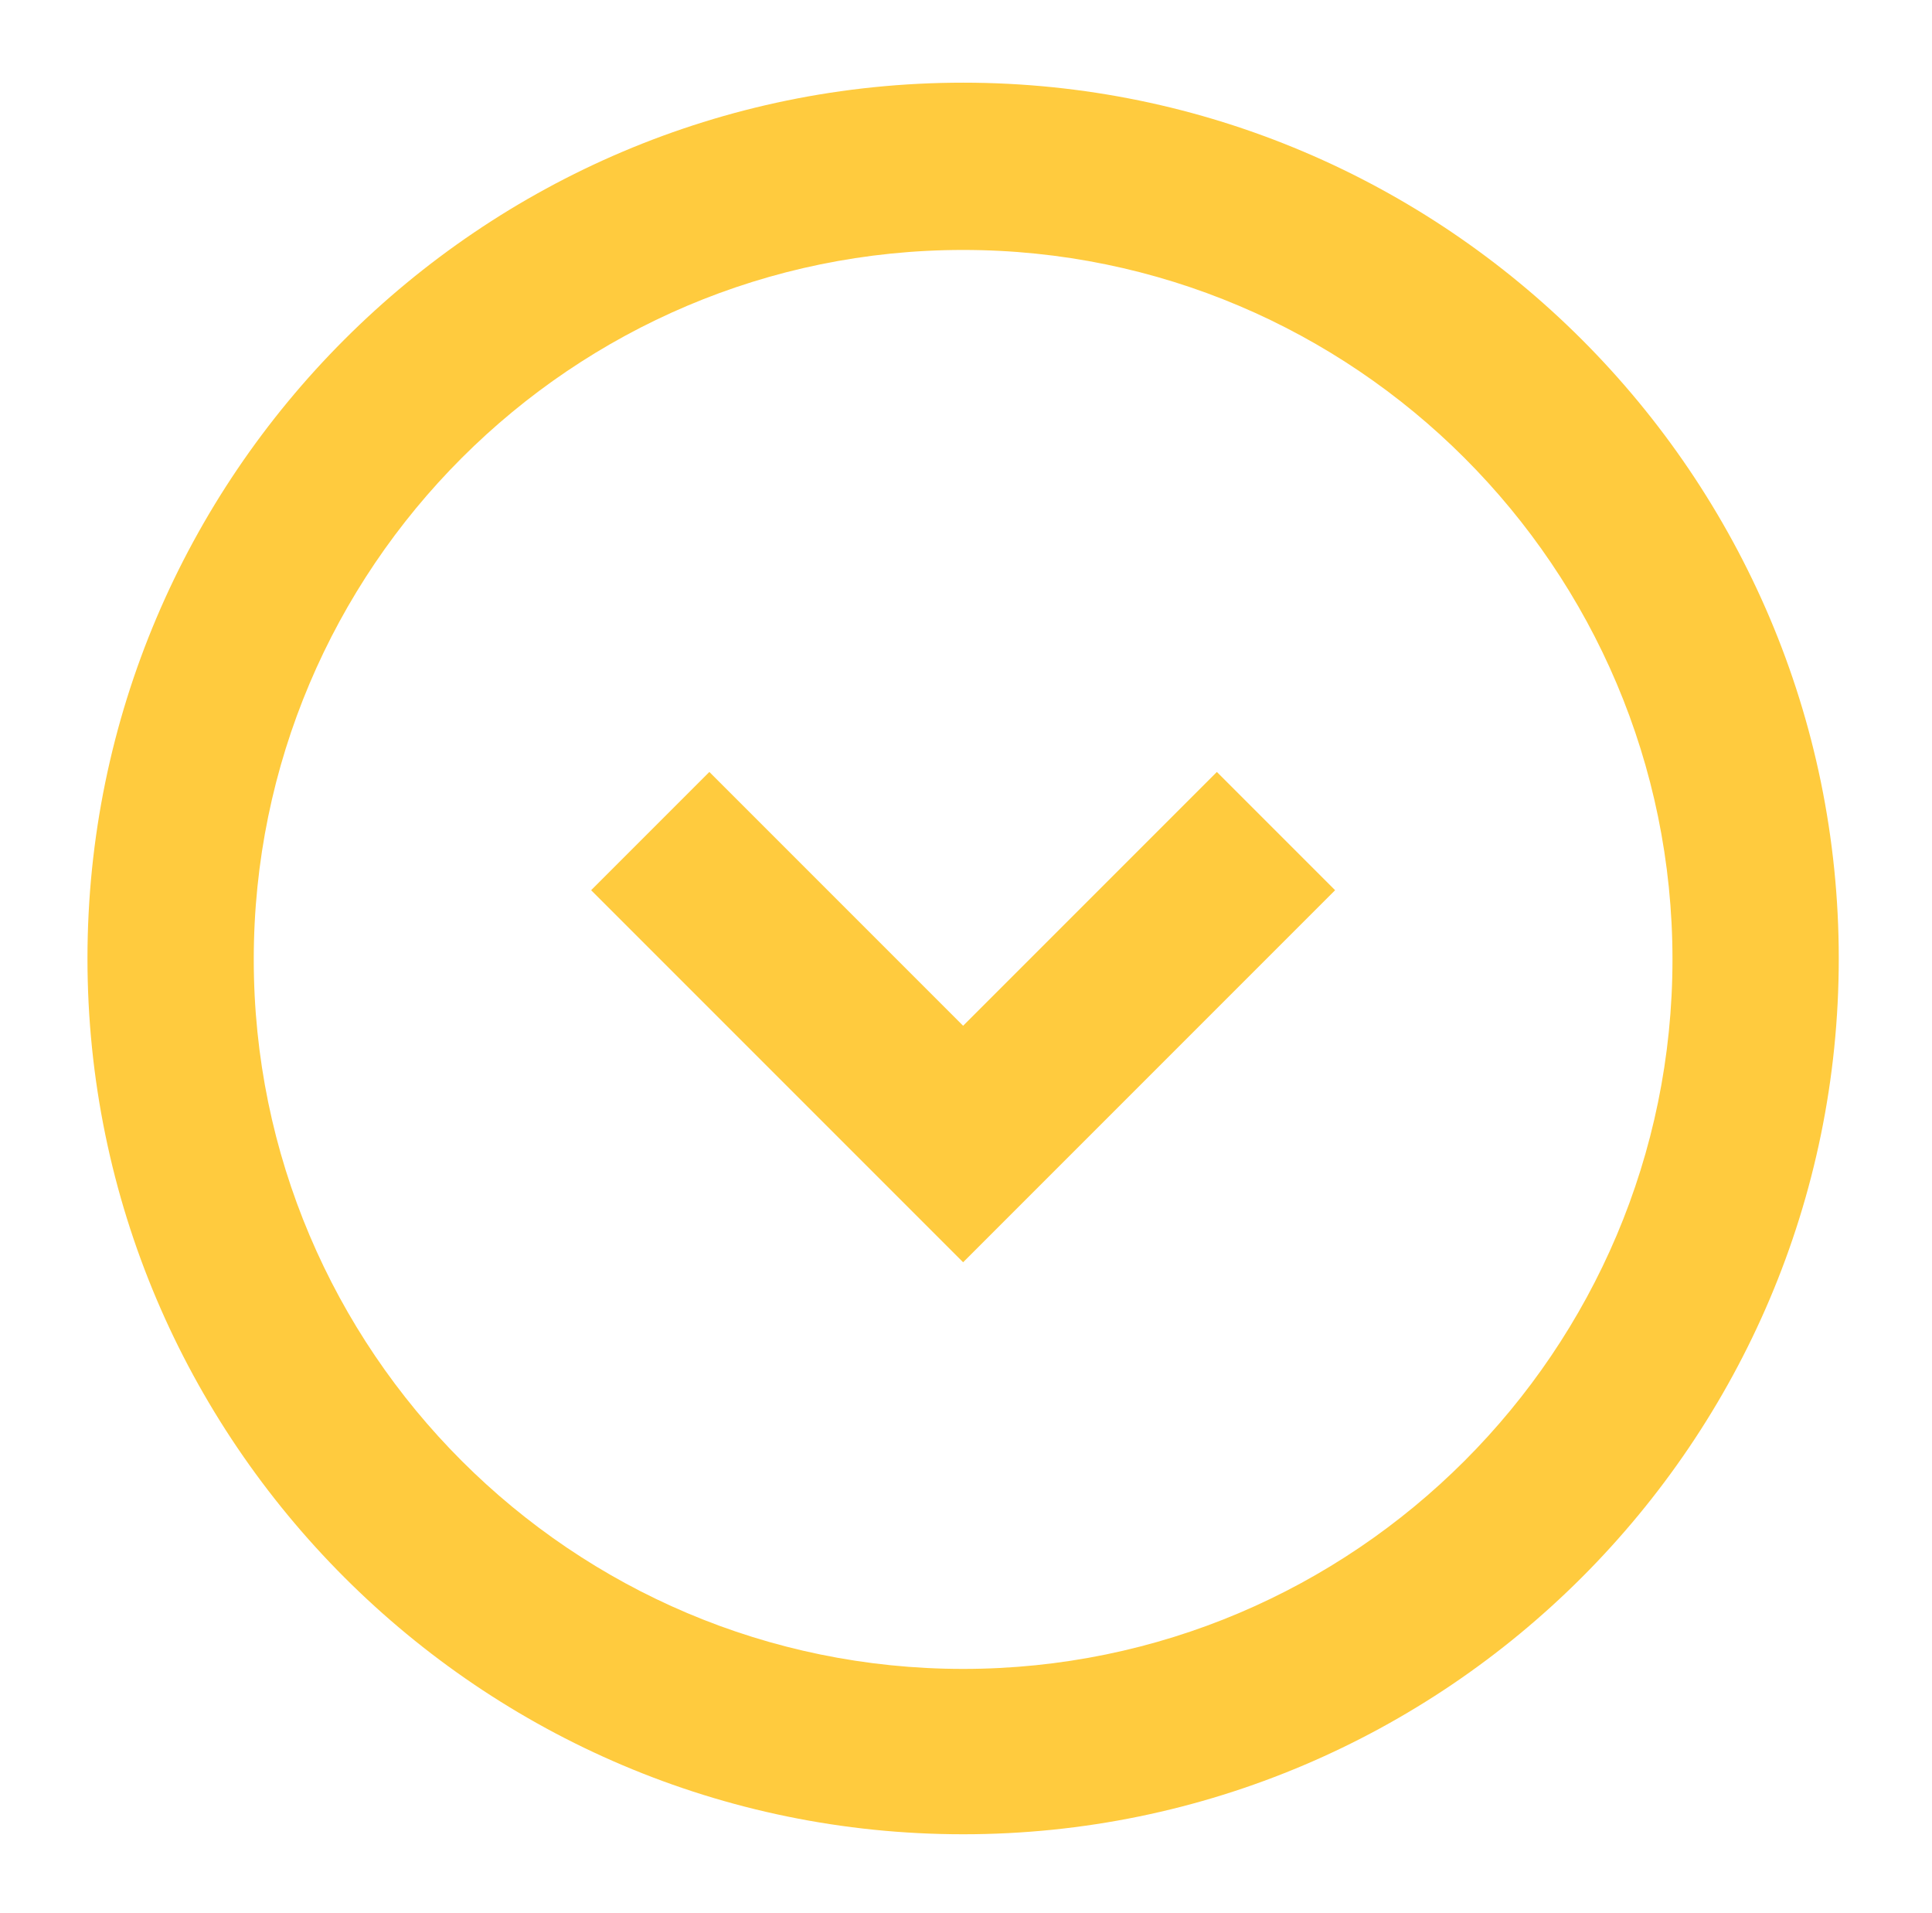<?xml version="1.0" encoding="UTF-8"?>
<svg xmlns="http://www.w3.org/2000/svg" version="1.1" viewBox="0 0 201 199">
  <defs>
    <style>
      .cls-1 {
        fill: #ffcb3e;
      }
    </style>
  </defs>
  <!-- Generator: Adobe Illustrator 28.6.0, SVG Export Plug-In . SVG Version: 1.2.0 Build 709)  -->
  <g>
    <g id="_x2014_ÎÓÈ_x5F_1">
      <g>
        <path class="cls-1" d="M100.2,190.8c-50.2,0-91.1-40.9-91.1-91.1S50,8.6,100.2,8.6s91.1,40.9,91.1,91.1-40.9,91.1-91.1,91.1ZM100.2,26c-40.7,0-73.8,33.1-73.8,73.8s33.1,73.8,73.8,73.8,73.8-33.1,73.8-73.8S140.9,26,100.2,26Z"/>
        <polygon class="cls-1" points="100.2 131.3 61.5 92.6 73.8 80.3 100.2 106.7 126.6 80.3 138.9 92.6 100.2 131.3"/>
      </g>
    </g>
  </g>
</svg>